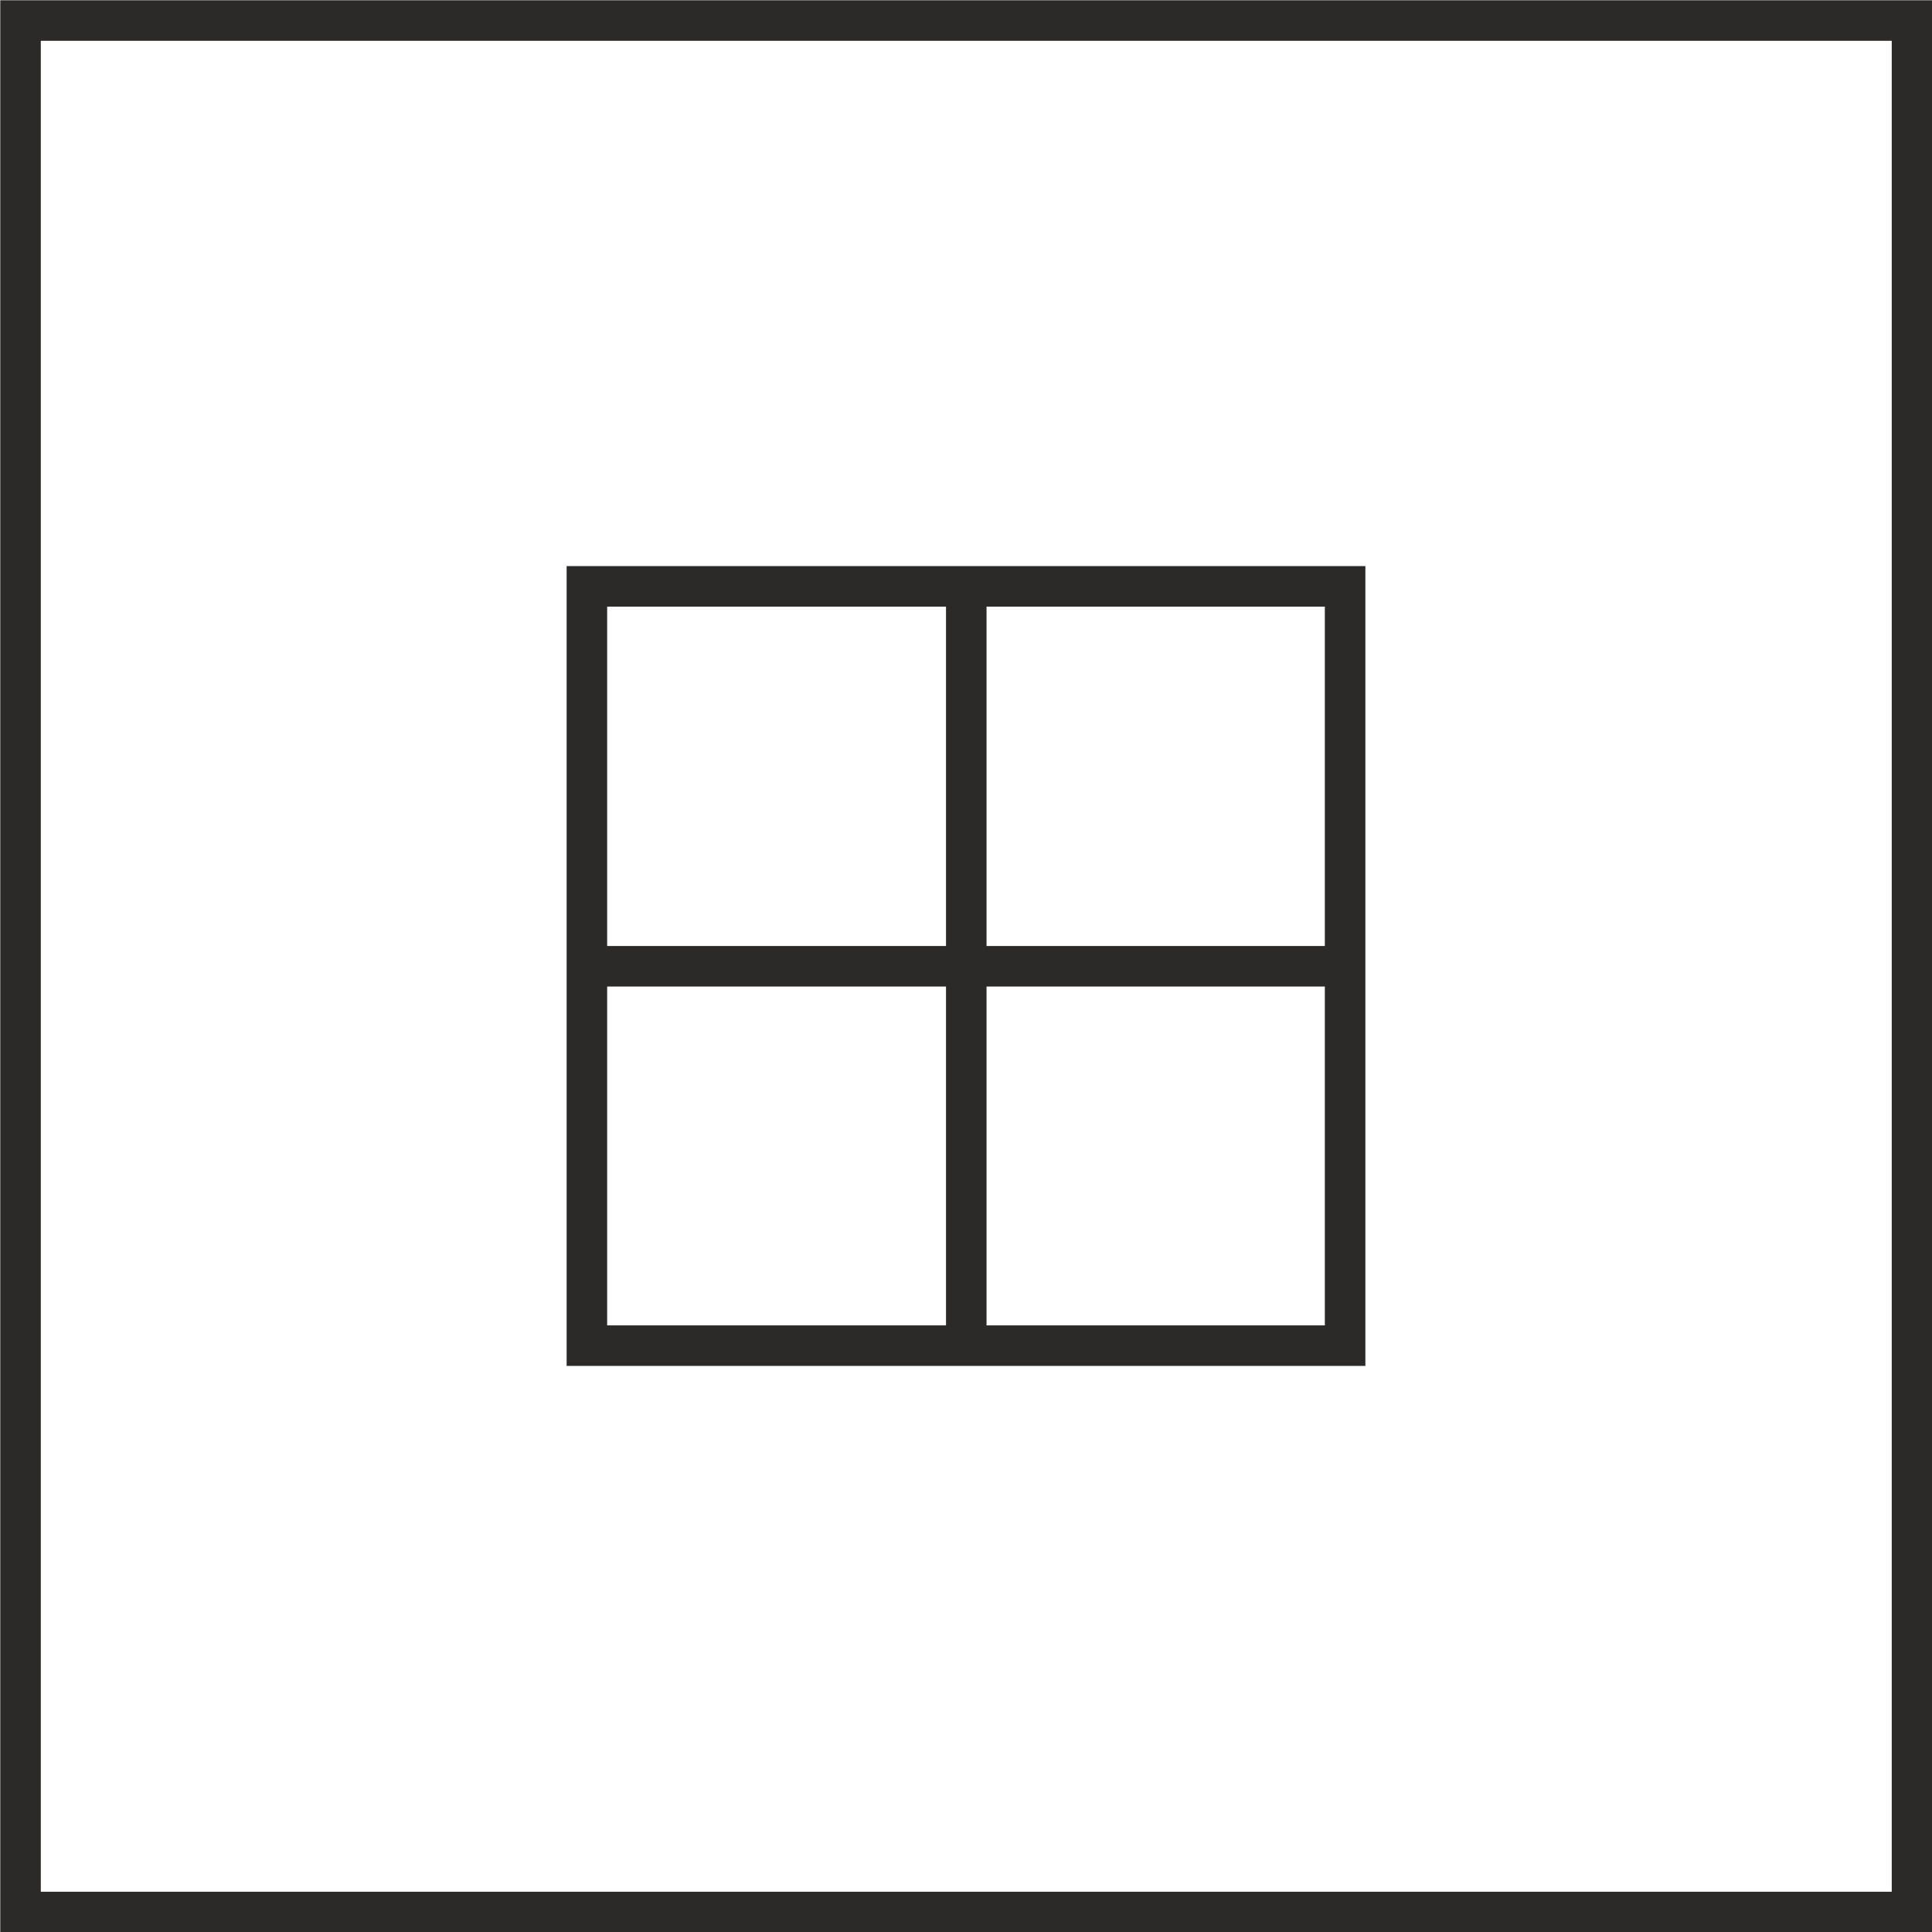 <?xml version="1.0" encoding="UTF-8"?>
<!DOCTYPE svg PUBLIC "-//W3C//DTD SVG 1.1//EN" "http://www.w3.org/Graphics/SVG/1.1/DTD/svg11.dtd">
<!-- Creator: CorelDRAW X6 -->
<svg xmlns="http://www.w3.org/2000/svg" xml:space="preserve" width="35.75mm" height="35.75mm" version="1.1" style="shape-rendering:geometricPrecision; text-rendering:geometricPrecision; image-rendering:optimizeQuality; fill-rule:evenodd; clip-rule:evenodd"
viewBox="0 0 3575 3575"
 xmlns:xlink="http://www.w3.org/1999/xlink">
 <defs>
  <style type="text/css">
   <![CDATA[
    .str0 {stroke:#2B2A29;stroke-width:75}
    .fil0 {fill:none}
   ]]>
  </style>
 </defs>
 <g id="Layer_x0020_1">
  <g id="_415955712">
   <rect class="fil0 str0" x="38" y="38" width="3500" height="3500"/>
   <g>
    <rect class="fil0 str0" x="1086" y="1085" width="1403" height="1405"/>
    <line class="fil0 str0" x1="1788" y1="1085" x2="1788" y2= "2490" />
    <line class="fil0 str0" x1="1086" y1="1788" x2="2489" y2= "1788" />
   </g>
  </g>
 </g>
</svg>

